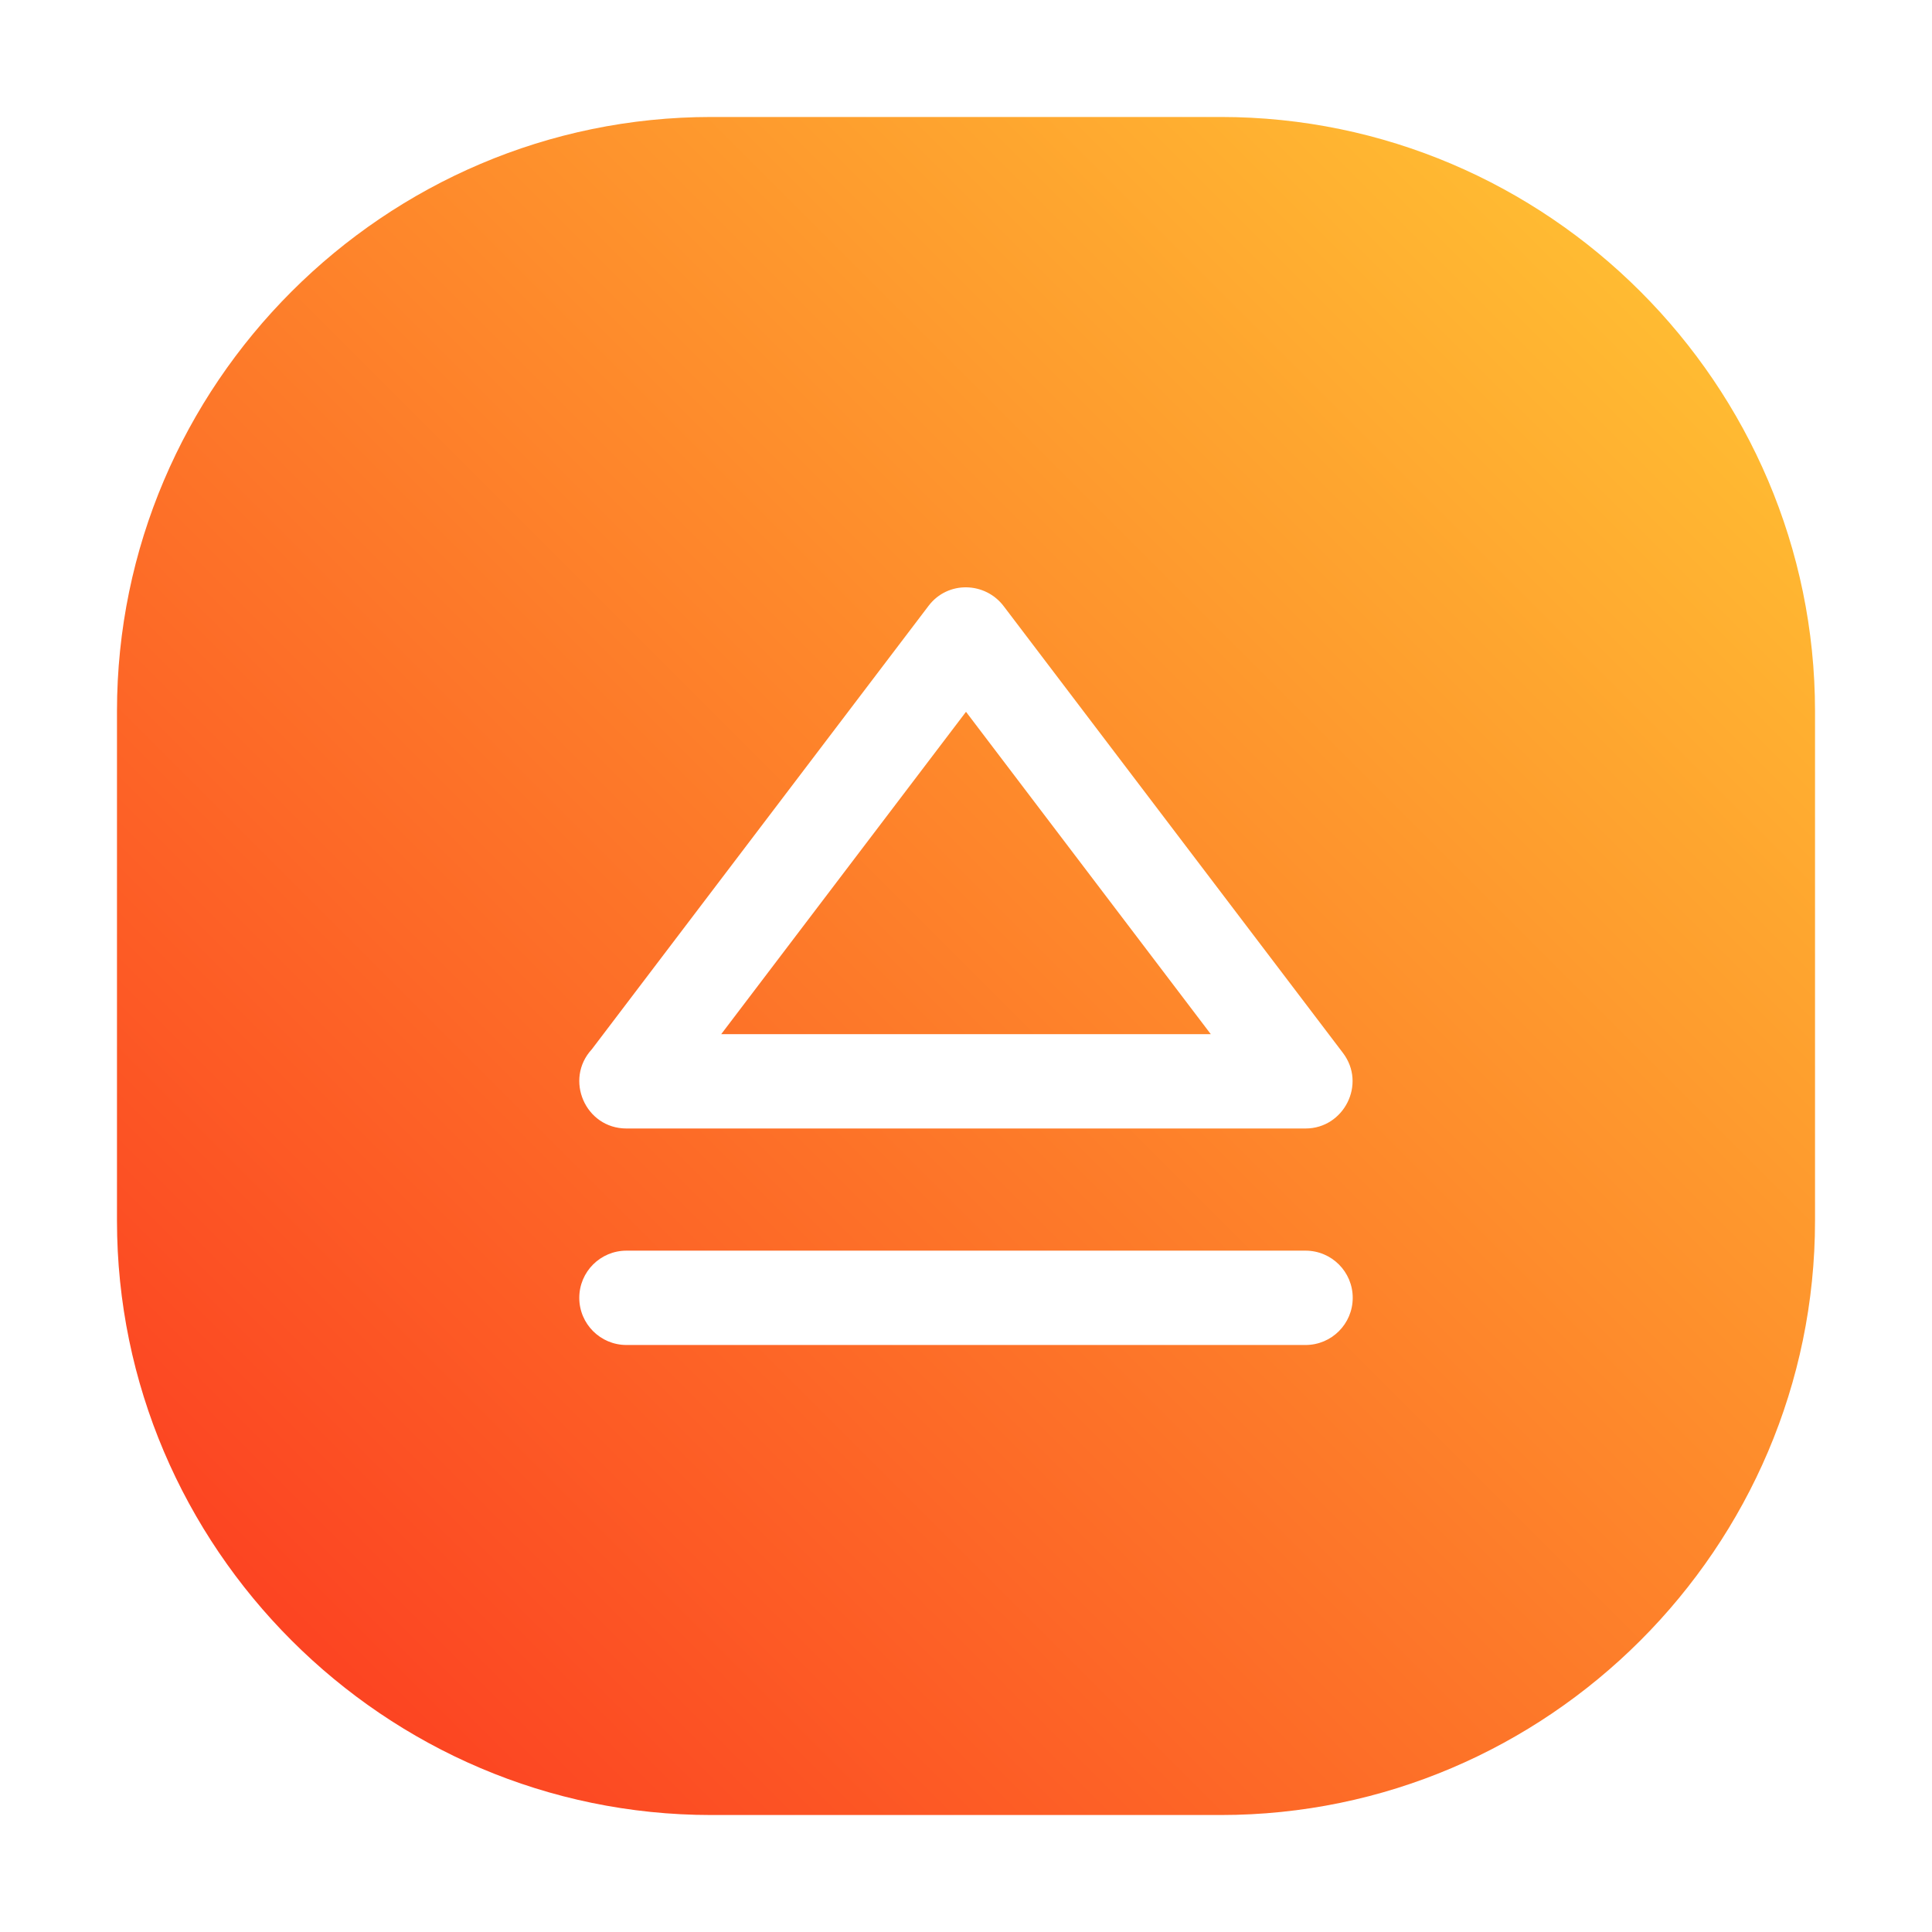 <?xml version="1.0" encoding="UTF-8"?> <svg xmlns="http://www.w3.org/2000/svg" xmlns:xlink="http://www.w3.org/1999/xlink" id="Layer_1" height="512" viewBox="0 0 512 512" width="512"><linearGradient id="SVGID_1_" gradientUnits="userSpaceOnUse" x1="77.265" x2="434.735" y1="434.735" y2="77.265"><stop offset="0" stop-color="#fc4422"></stop><stop offset="1" stop-color="#ffbb32"></stop></linearGradient><path d="m323.503 31h-135.005c-86.624 0-157.498 70.874-157.498 157.497v135.005c0 86.624 70.874 157.498 157.498 157.498h135.005c86.623 0 157.497-70.874 157.497-157.498v-135.005c0-86.623-70.874-157.497-157.497-157.497zm-166.673 247.083 89.257-117.541c5.099-6.718 15.067-6.394 19.967.188l89.843 118.312c6.271 8.267.224 20.027-9.912 20.019h-179.971c-10.925.001-16.511-13.043-9.184-20.978zm189.156 78.354h-179.972c-6.903 0-12.5-5.596-12.5-12.5 0-6.903 5.597-12.5 12.5-12.5h179.971c6.903 0 12.5 5.596 12.5 12.5s-5.596 12.5-12.499 12.5zm-25.115-82.375h-129.742l64.871-85.427z" fill="url(#SVGID_1_)"></path></svg> 
